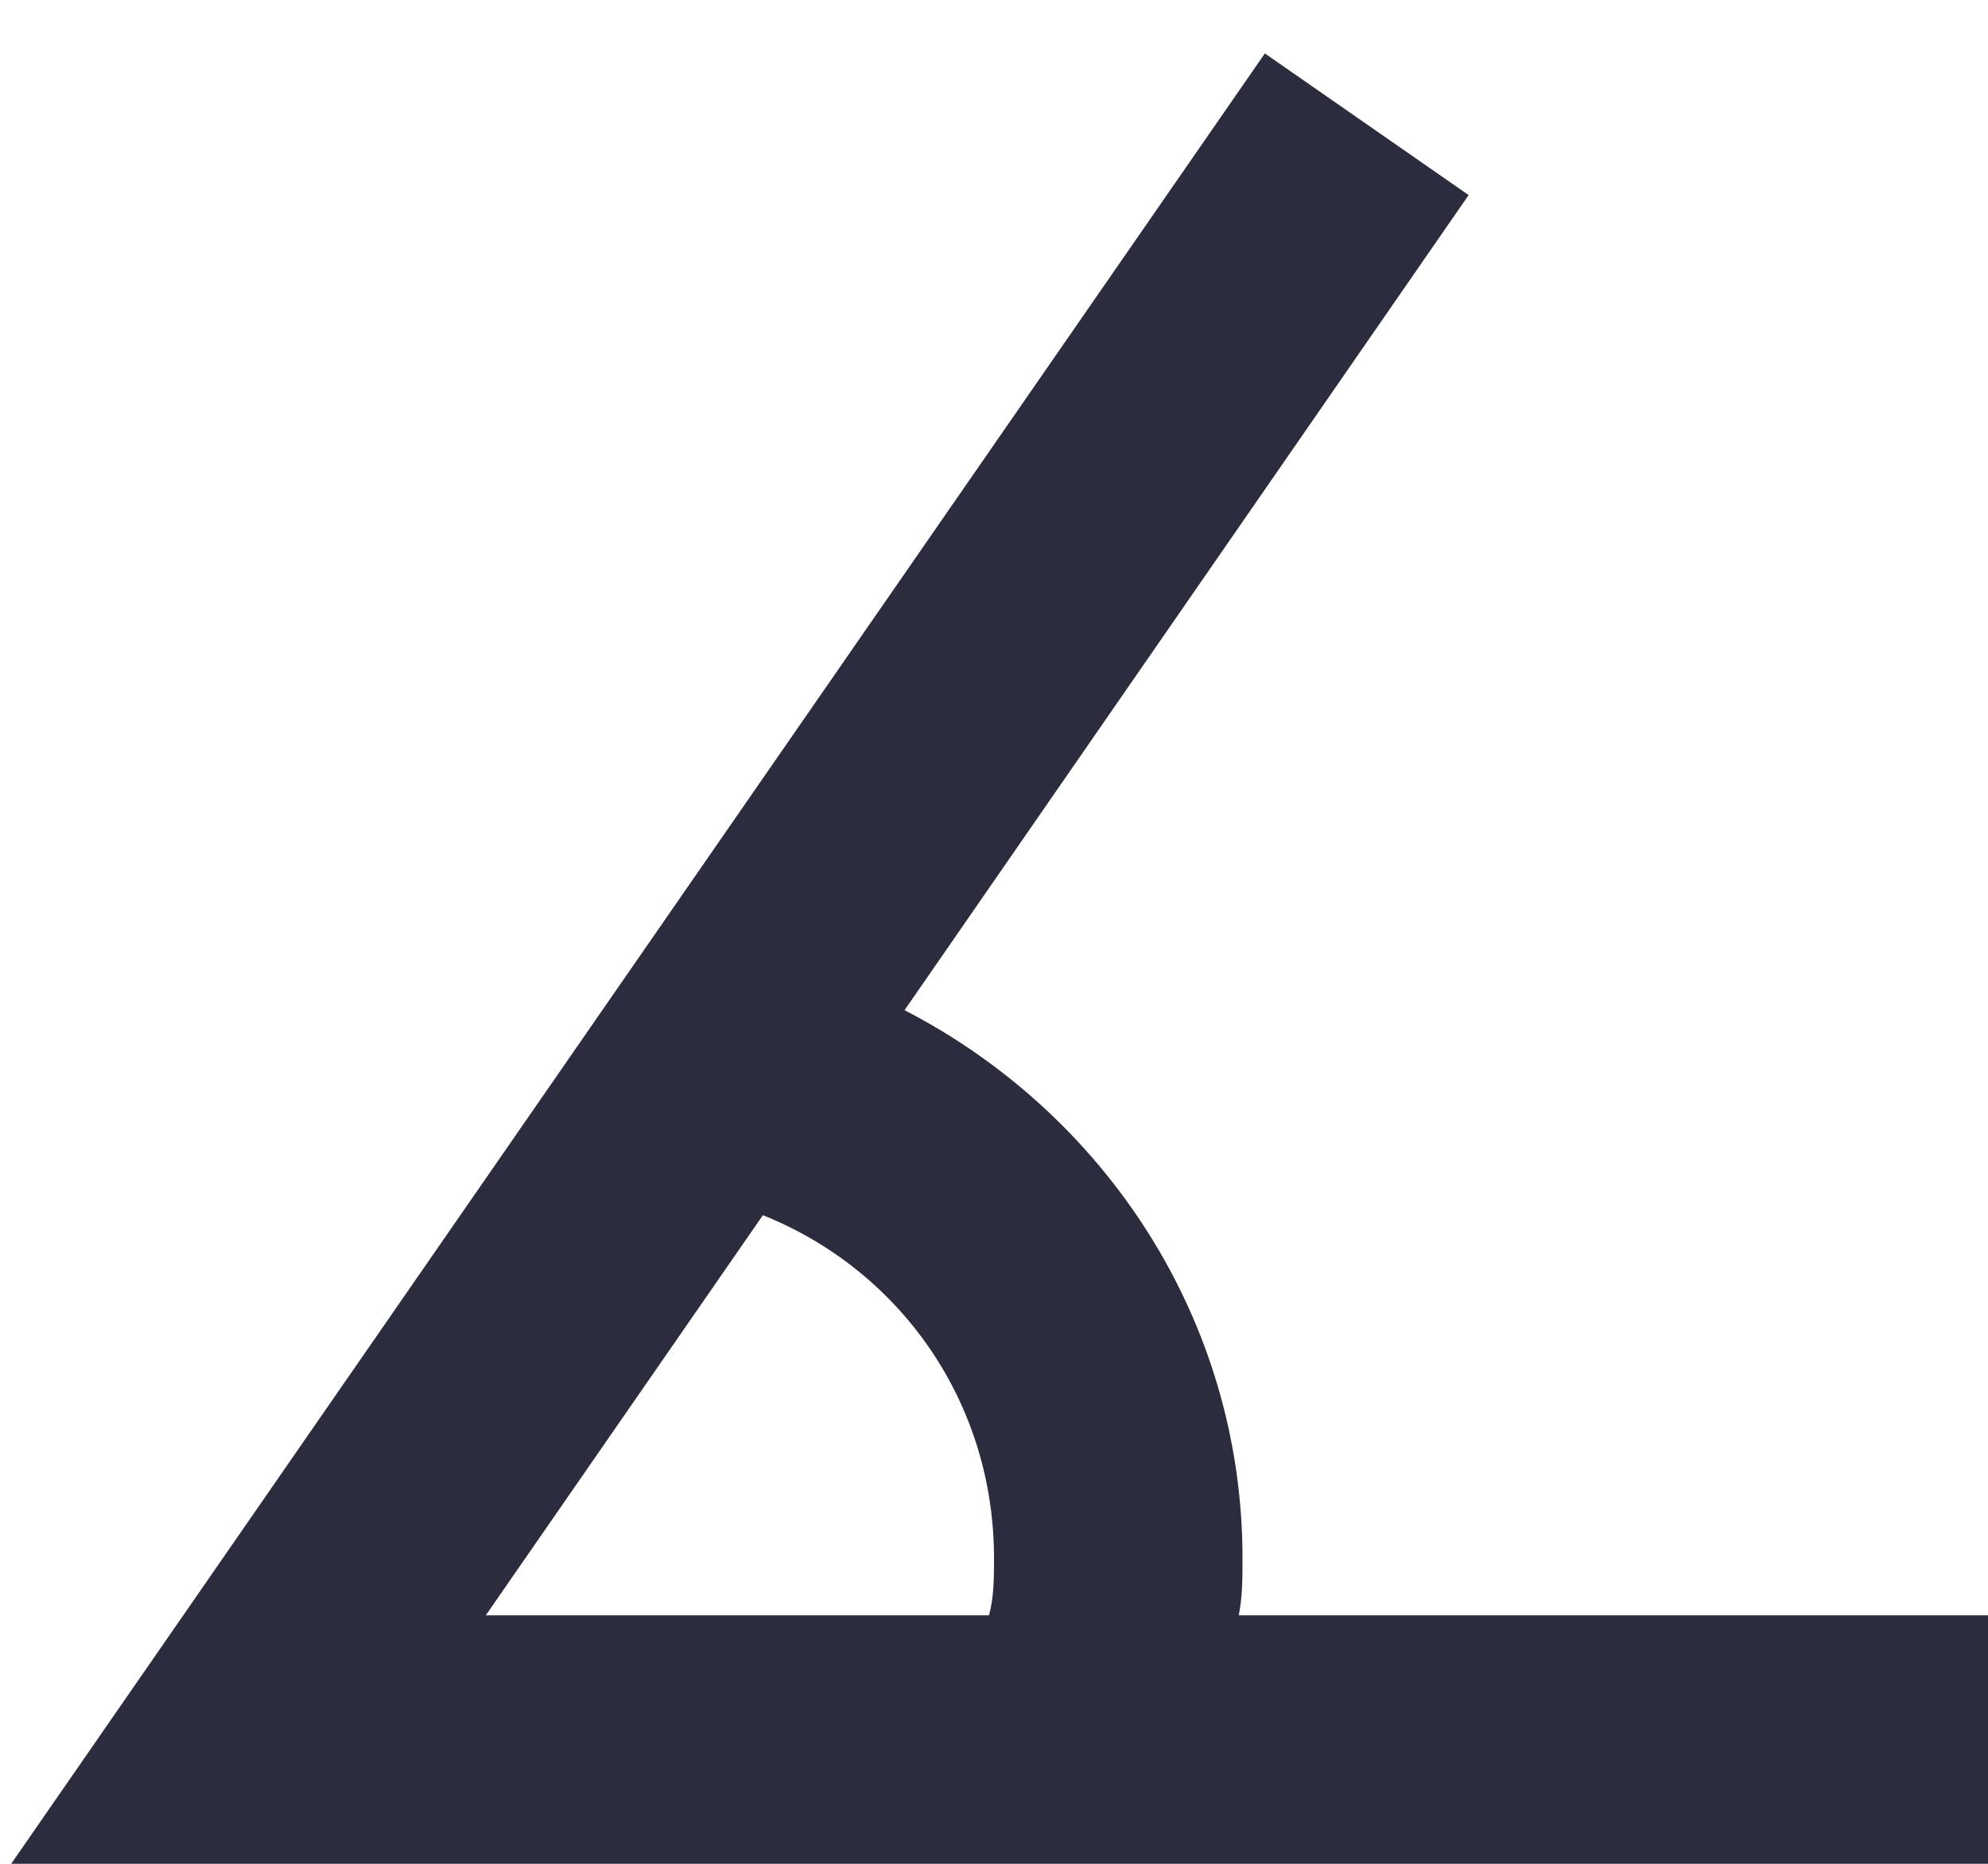 <svg width="16" height="15" viewBox="0 0 16 15" fill="none" xmlns="http://www.w3.org/2000/svg">
<path d="M16 15H0.09L10.18 0.43L11.82 1.57L7.28 8.13C8.89 8.96 10 10.62 10 12.54C10 12.7 10 12.85 9.97 13H16V15ZM3.91 13H7.96C8 12.85 8 12.7 8 12.54C8 11.28 7.24 10.22 6.14 9.78L3.91 13Z" fill="#2B2D3F"/>
</svg>
